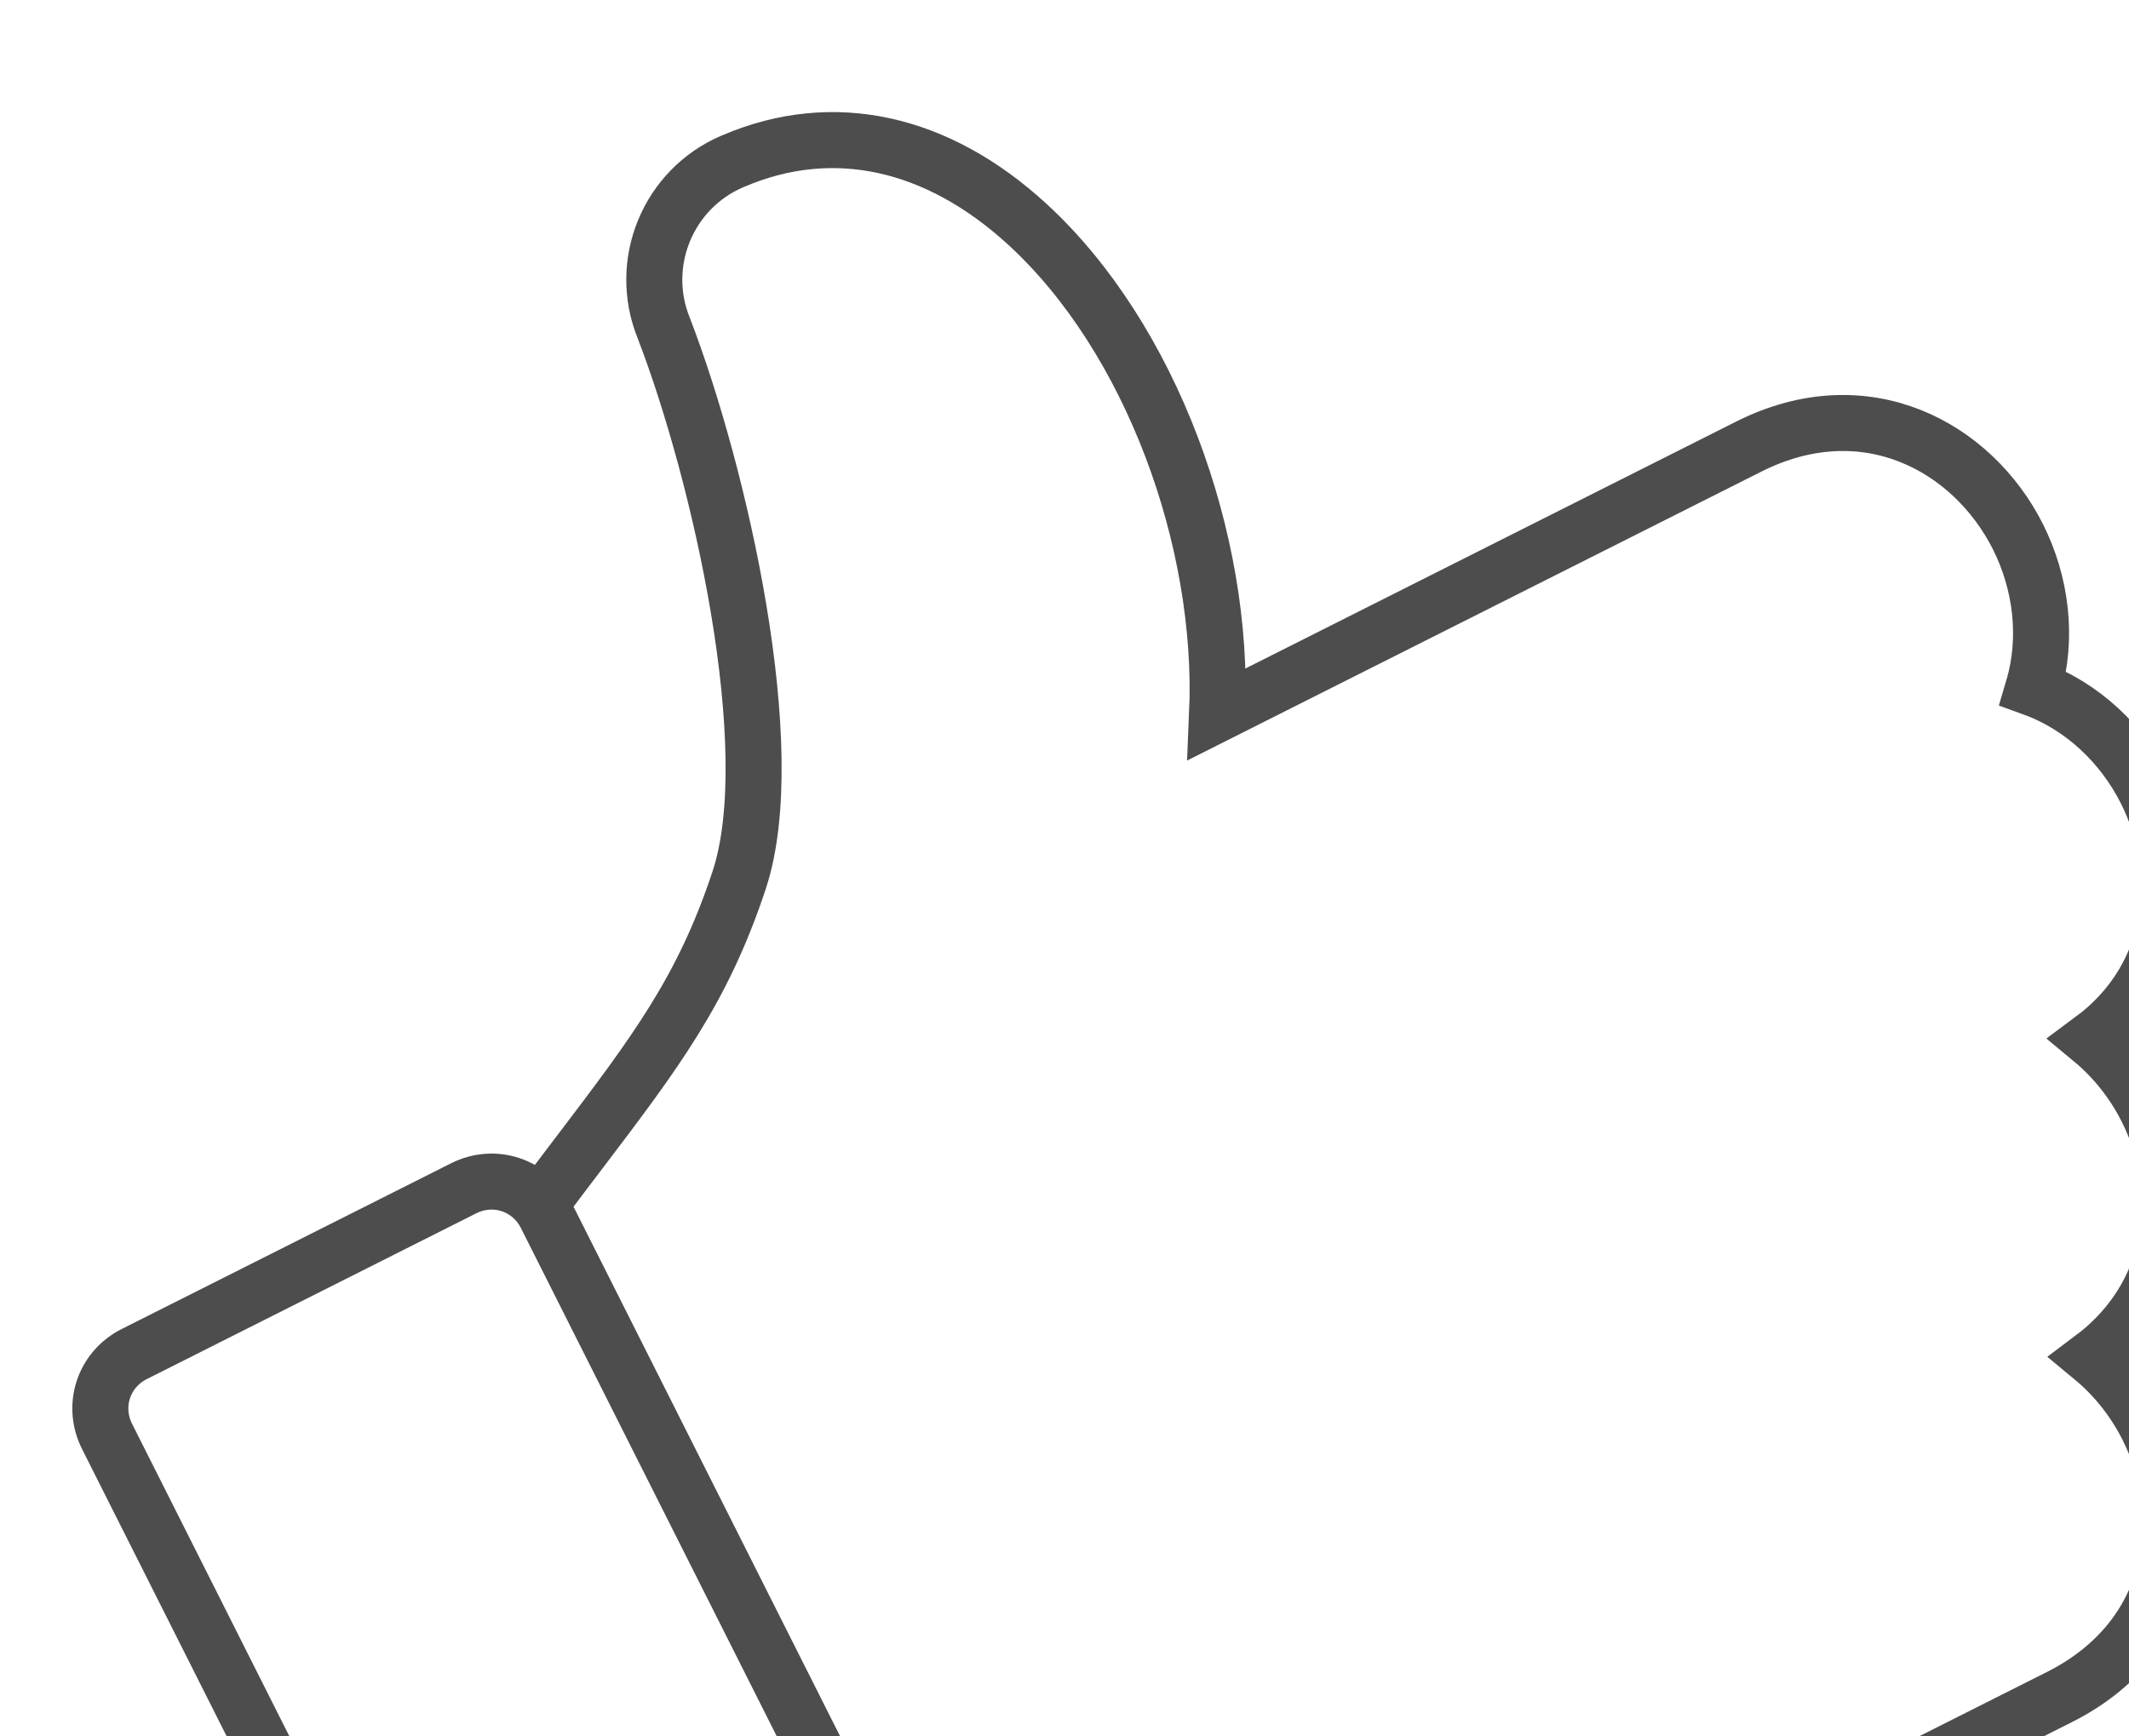 <svg width="152" height="124" viewBox="0 0 152 124" fill="none" xmlns="http://www.w3.org/2000/svg">
<g filter="url(#filter0_d_3524_16064)">
<path d="M28.323 77.702L4.818 89.532C2.623 90.636 1.768 93.226 2.872 95.421L34.418 158.098C35.522 160.293 38.112 161.149 40.307 160.044L63.812 148.215C66.006 147.11 66.86 144.521 65.755 142.326L34.21 79.649C33.108 77.453 30.517 76.597 28.323 77.702Z" fill="white"/>
<path d="M139.293 31.159C136.08 24.775 128.446 20.521 120.075 24.734L82.124 43.834C82.664 31.407 77.393 16.964 68.601 8.88C62.138 2.933 54.691 1.312 47.626 4.322L47.51 4.368C42.918 6.337 40.741 11.616 42.609 16.251C46.616 26.641 51.091 46.333 48.003 55.679C45.403 63.547 42.027 67.995 36.427 75.363C35.617 76.43 34.732 77.595 33.801 78.839C33.959 79.096 34.108 79.358 34.246 79.633L65.47 141.672C66.521 141.528 67.56 141.387 68.579 141.247C82.962 139.303 95.39 137.619 111.581 129.47L142.263 114.028C150.636 109.814 151.764 101.146 148.553 94.765C147.599 92.871 146.259 91.165 144.623 89.809C147.16 87.904 148.926 85.334 149.701 82.371C150.58 79.006 150.151 75.336 148.492 72.039C147.541 70.152 146.202 68.446 144.57 67.093C150.708 62.55 151.305 55.019 148.434 49.315C146.769 46.007 143.914 43.269 140.388 41.987C141.453 38.392 140.958 34.467 139.293 31.159Z" fill="white"/>
<path d="M28.323 77.702L4.818 89.532C2.623 90.636 1.768 93.226 2.872 95.421L34.418 158.098C35.522 160.293 38.112 161.149 40.307 160.044L63.812 148.215C66.006 147.11 66.86 144.521 65.755 142.326L34.21 79.649C33.108 77.453 30.517 76.597 28.323 77.702Z" stroke="#4D4D4D" stroke-width="4"/>
<path d="M139.293 31.159C136.08 24.775 128.446 20.521 120.075 24.734L82.124 43.834C82.664 31.407 77.393 16.964 68.601 8.88C62.138 2.933 54.691 1.312 47.626 4.322L47.51 4.368C42.918 6.337 40.741 11.616 42.609 16.251C46.616 26.641 51.091 46.333 48.003 55.679C45.403 63.547 42.027 67.995 36.427 75.363C35.617 76.43 34.732 77.595 33.801 78.839C33.959 79.096 34.108 79.358 34.246 79.633L65.47 141.672C66.521 141.528 67.56 141.387 68.579 141.247C82.962 139.303 95.39 137.619 111.581 129.47L142.263 114.028C150.636 109.814 151.764 101.146 148.553 94.765C147.599 92.871 146.259 91.165 144.623 89.809C147.16 87.904 148.926 85.334 149.701 82.371C150.58 79.006 150.151 75.336 148.492 72.039C147.541 70.152 146.202 68.446 144.57 67.093C150.708 62.55 151.305 55.019 148.434 49.315C146.769 46.007 143.914 43.269 140.388 41.987C141.453 38.392 140.958 34.467 139.293 31.159Z" stroke="#4D4D4D" stroke-width="4"/>
</g>
<defs>
<filter id="filter0_d_3524_16064" x="0.391" y="0.842" width="156.586" height="168.845" filterUnits="userSpaceOnUse" color-interpolation-filters="sRGB">
<feFlood flood-opacity="0" result="BackgroundImageFix"/>
<feColorMatrix in="SourceAlpha" type="matrix" values="0 0 0 0 0 0 0 0 0 0 0 0 0 0 0 0 0 0 127 0" result="hardAlpha"/>
<feOffset dx="4.773" dy="7.16"/>
<feComposite in2="hardAlpha" operator="out"/>
<feColorMatrix type="matrix" values="0 0 0 0 0.302 0 0 0 0 0.302 0 0 0 0 0.302 0 0 0 1 0"/>
<feBlend mode="normal" in2="BackgroundImageFix" result="effect1_dropShadow_3524_16064"/>
<feBlend mode="normal" in="SourceGraphic" in2="effect1_dropShadow_3524_16064" result="shape"/>
</filter>
</defs>
</svg>
